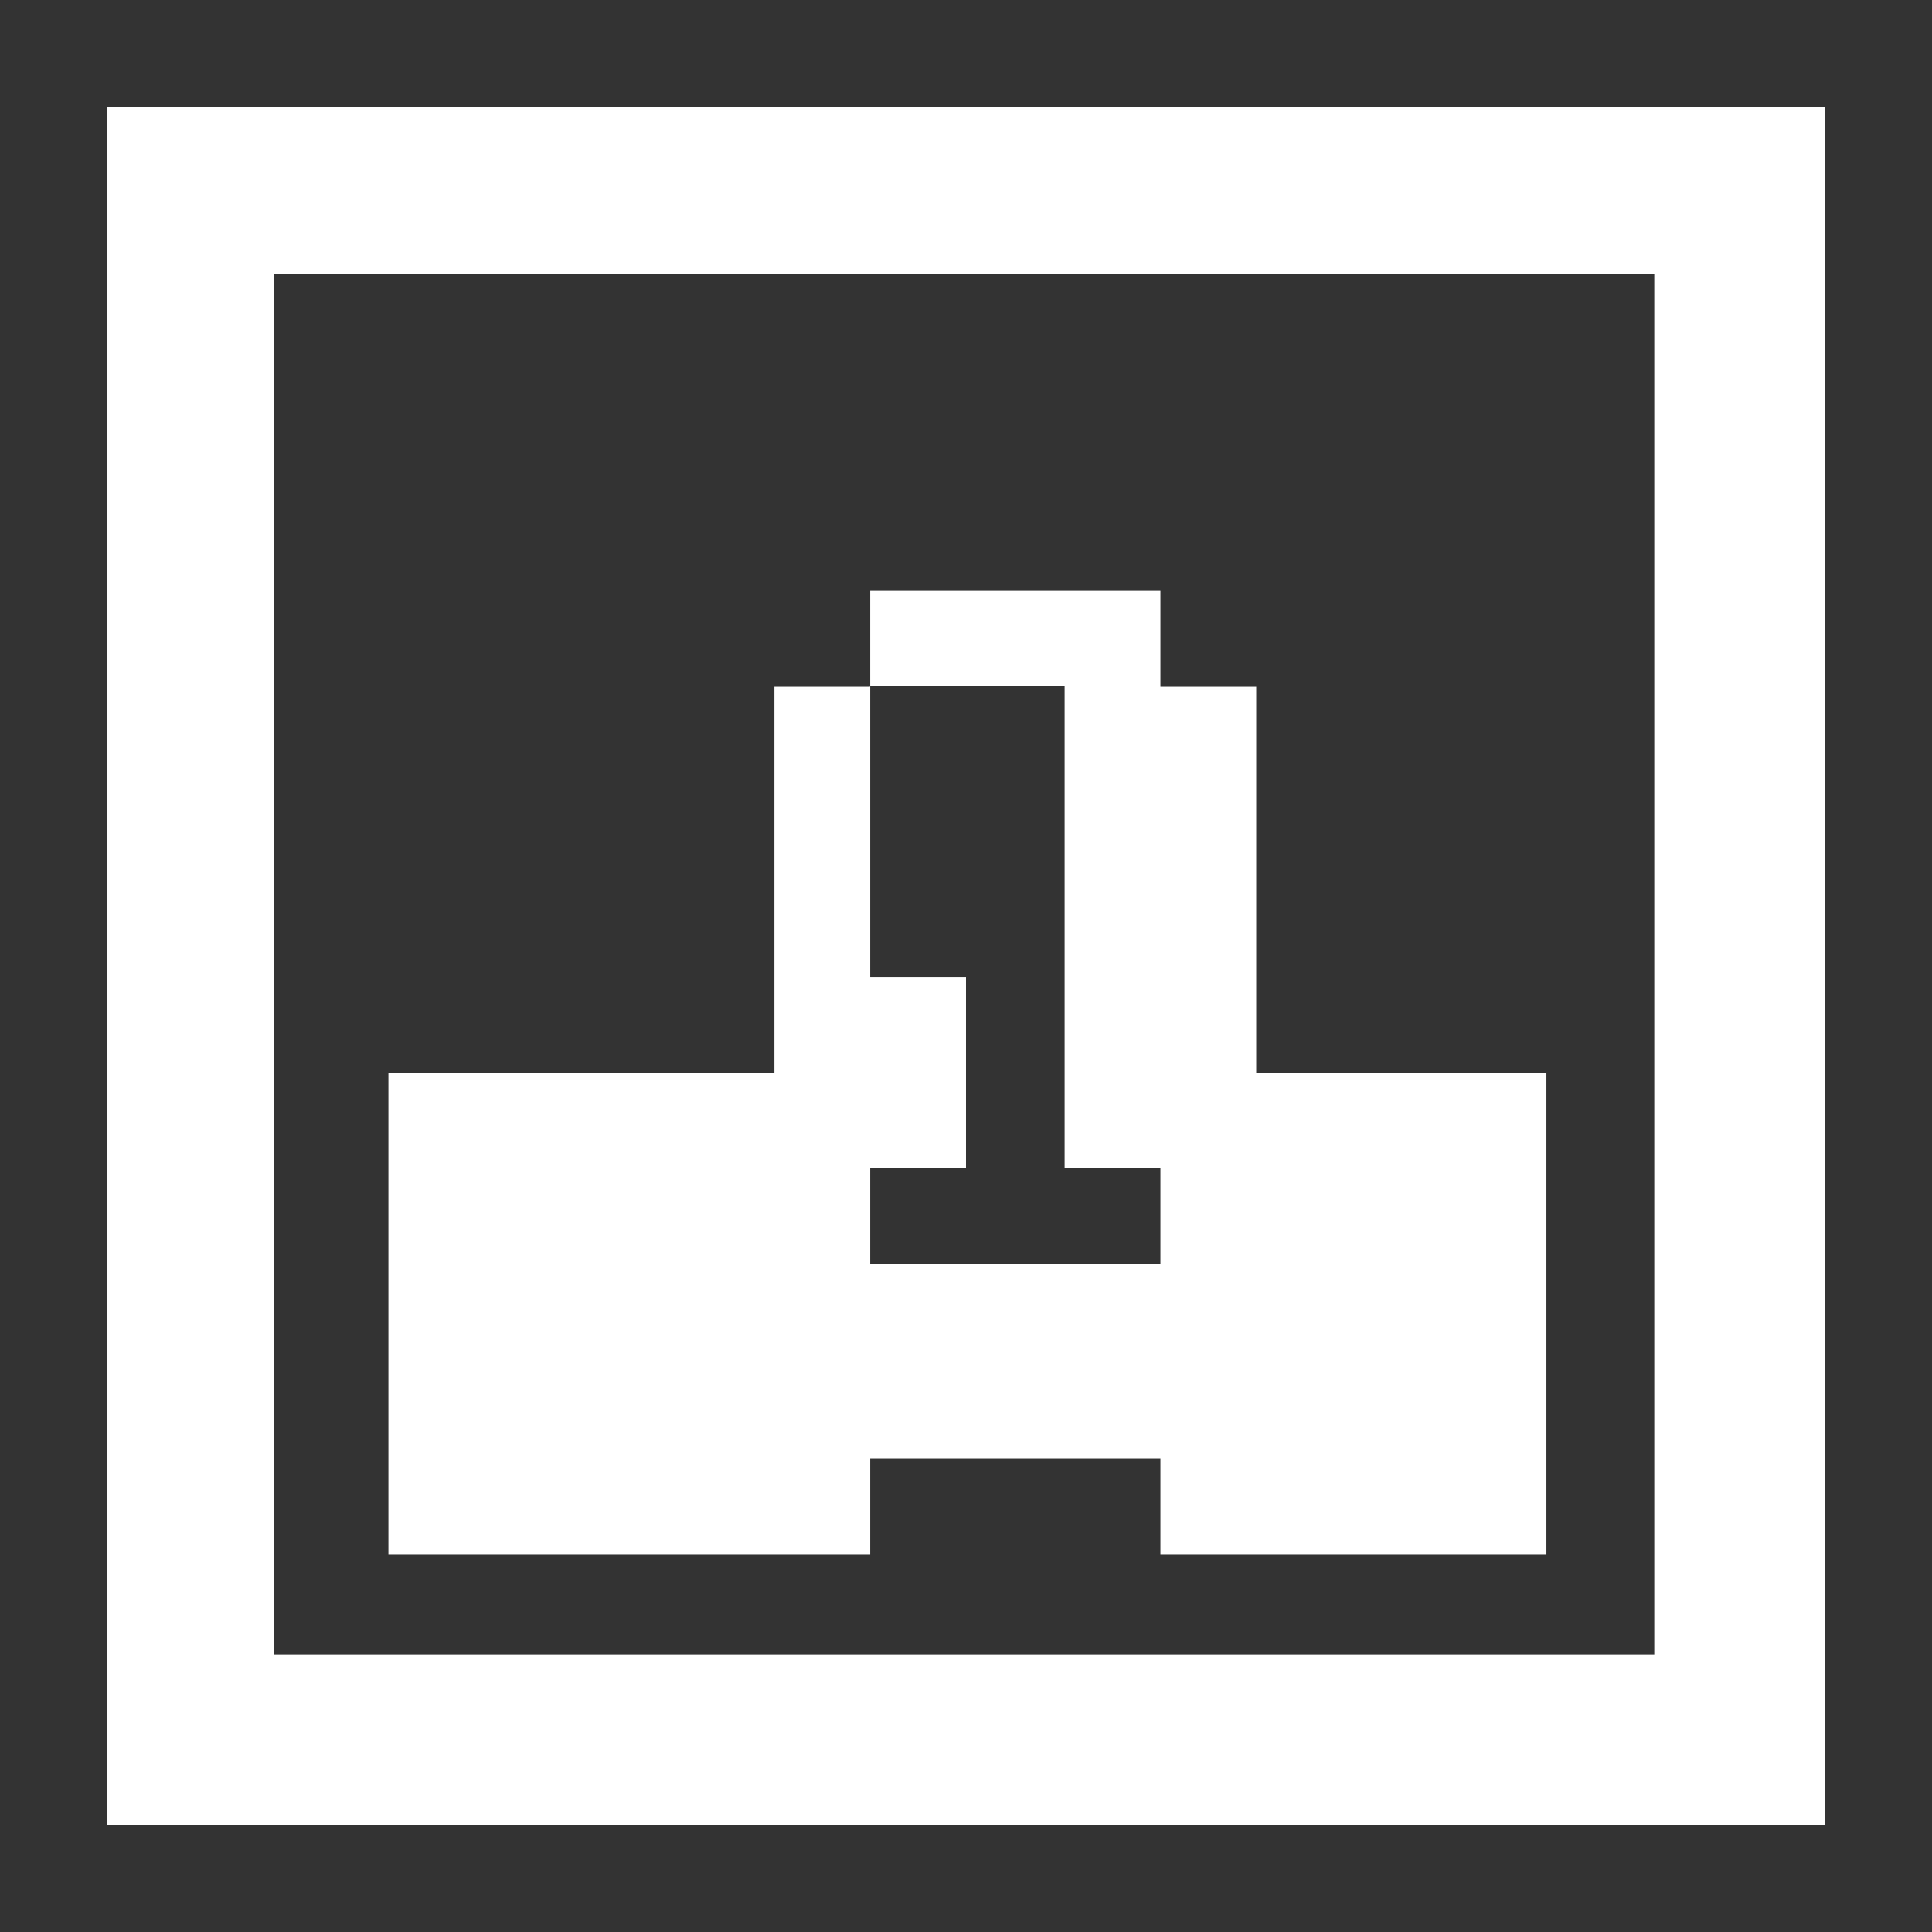 <?xml version="1.0" encoding="UTF-8"?>
<svg id="Layer_1" data-name="Layer 1" xmlns="http://www.w3.org/2000/svg" viewBox="0 0 48 48">
  <rect x="0" y="0" width="48" height="48" fill="#333333" stroke="none"/>
  <defs>
    <style>
      .cls-1 {
        fill: #fff;
      }
    </style>
  </defs>
  <path class="cls-1" d="M2.67,2.67v42.67h42.67V2.67H2.67ZM41.1,41.1H6.81V6.81h34.29v34.29Z"/>
  <path class="cls-1" d="M2.67,2.67v42.67h42.67V2.67H2.67ZM42.68,42.68H5.23V5.23h37.45v37.45Z"/>
  <path class="cls-1" d="M21.62,17.06v-2.38h7.21v2.38h2.38v9.59h7.21v11.97h-9.59v-2.38h-7.21v2.38h-11.97v-11.97h9.59v-9.59h2.38v7.21h2.38v4.75h-2.38v2.38h7.21v-2.38h-2.38v-11.97h-4.84Z"/>
</svg>